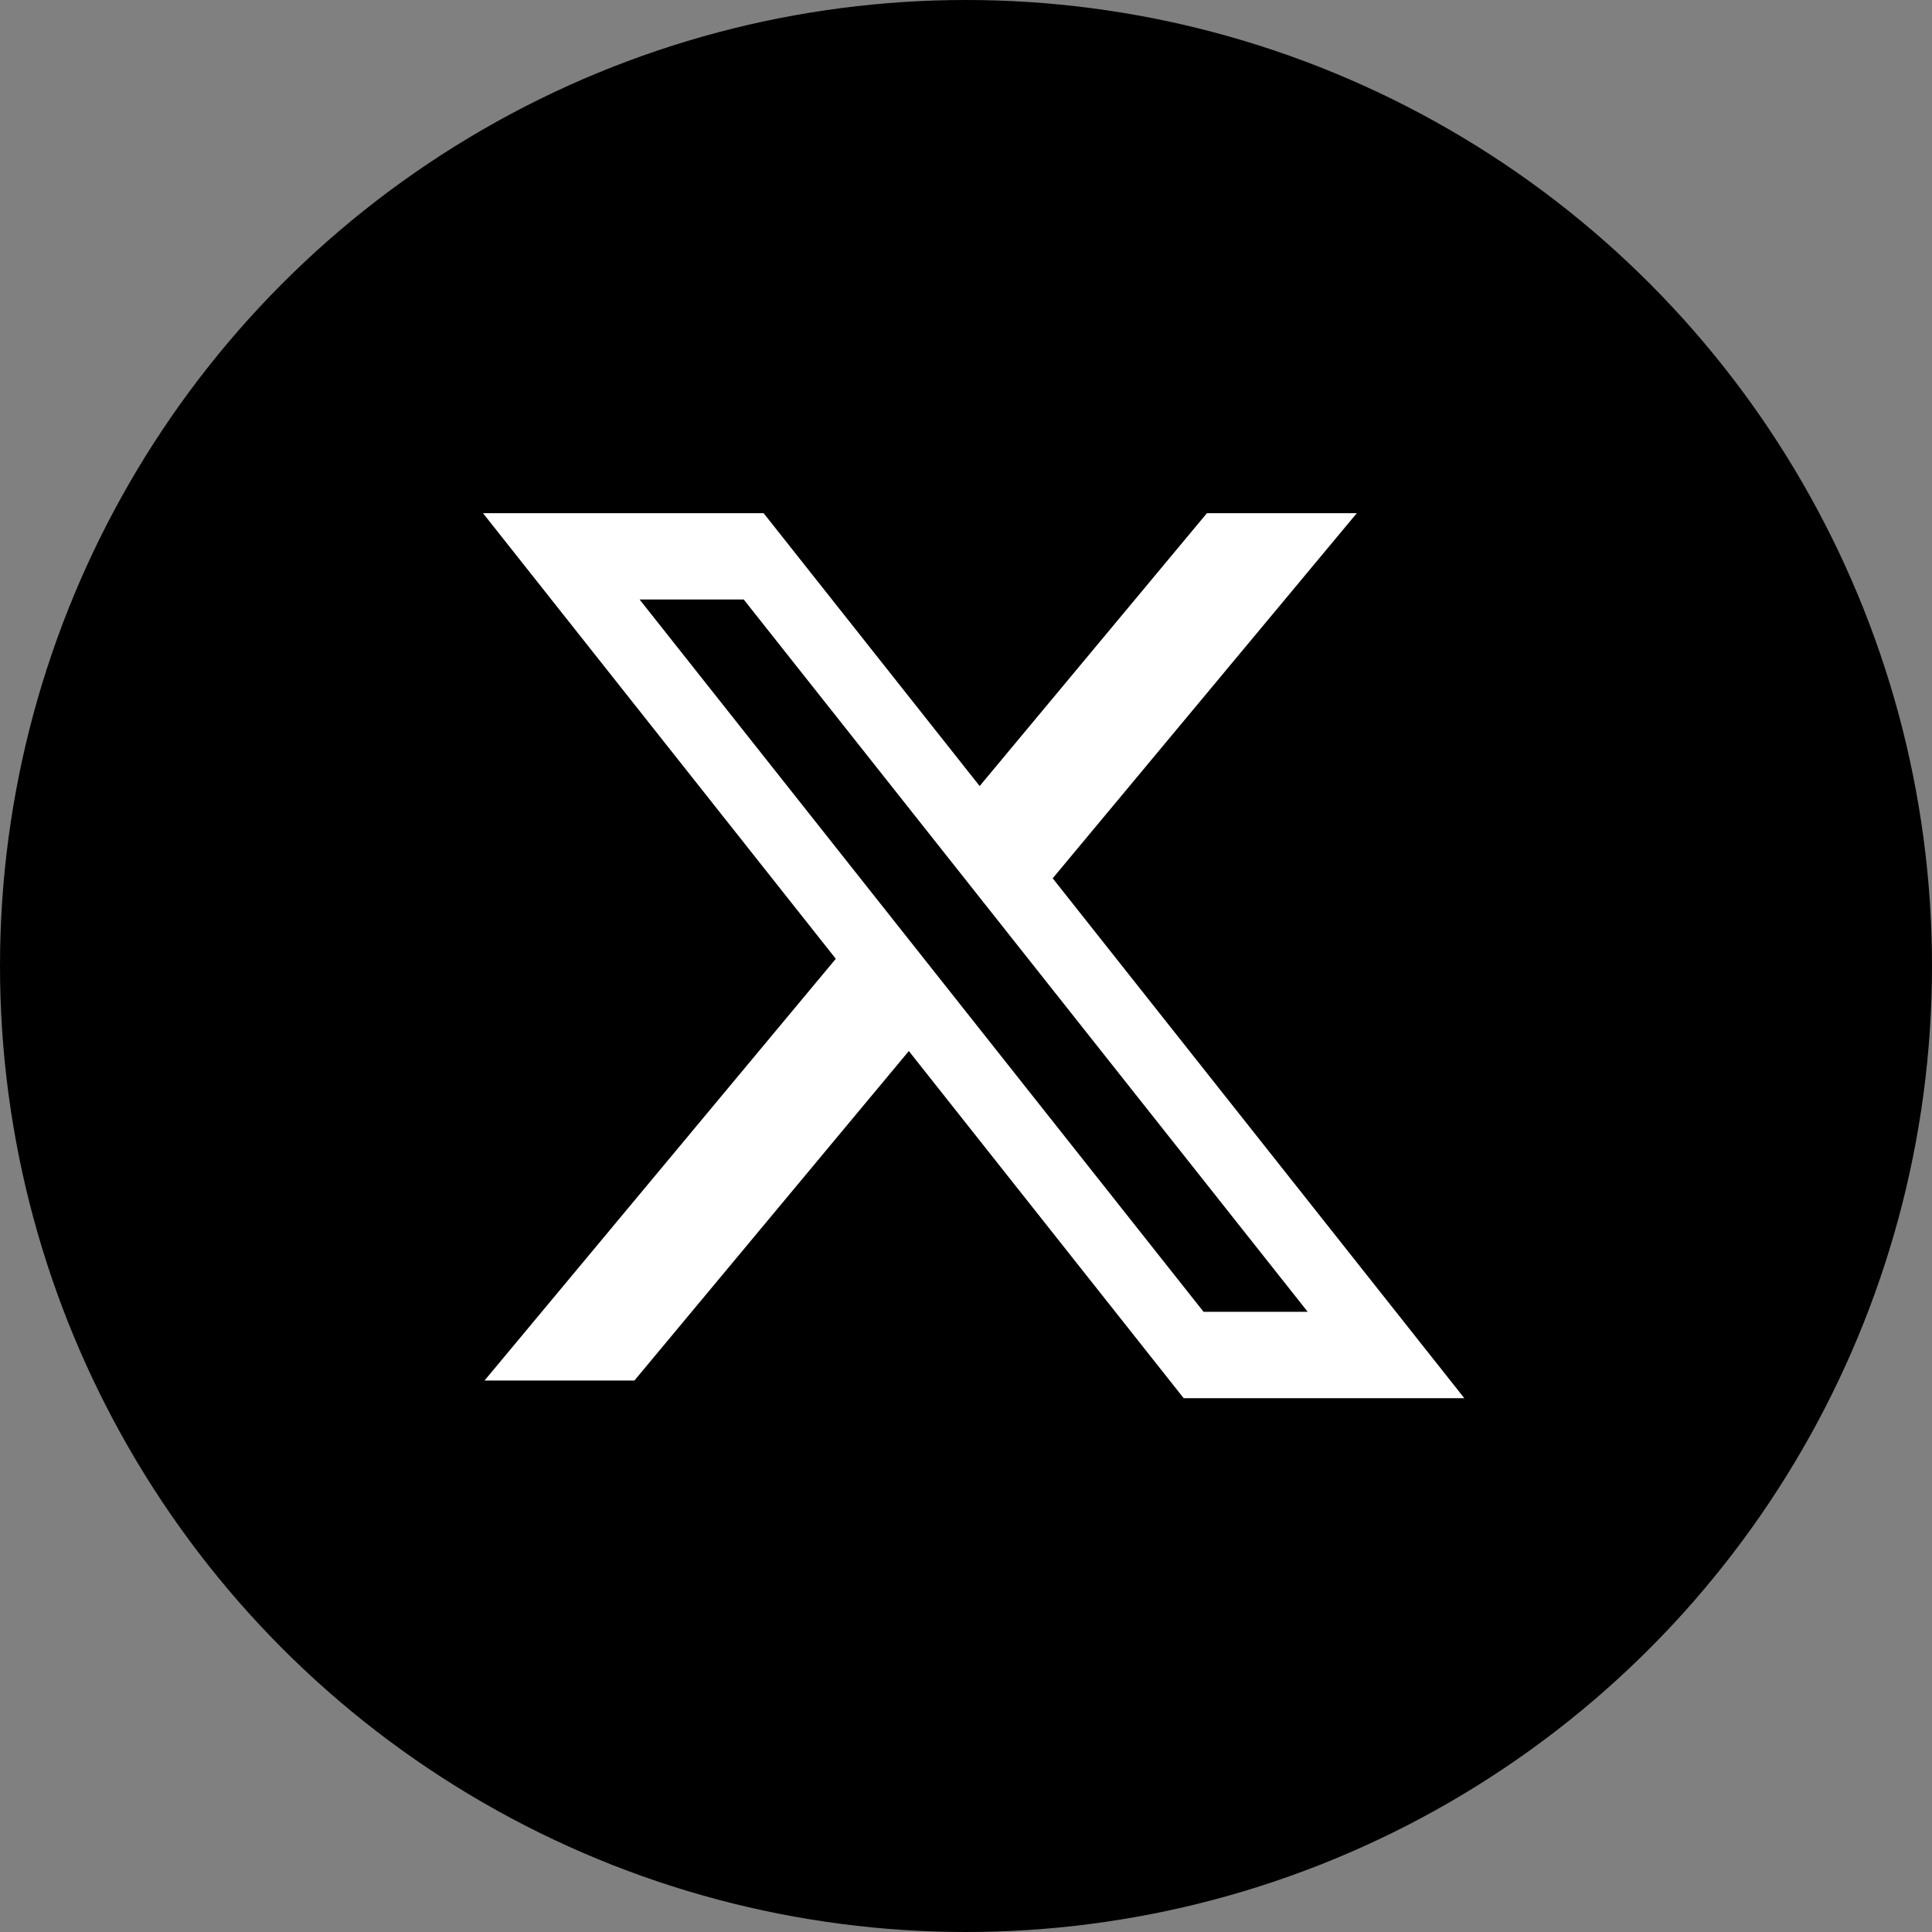<svg xmlns="http://www.w3.org/2000/svg" width="40" height="40" fill="none"><rect width="100%" height="100%" fill="#808080" stroke="none"/><circle cx="20" cy="20" r="20" fill="#000"/><path fill="#fff" d="M24.988 10.625h3.103L13.135 28.582h-3.103z"/><path fill="#fff" d="M10 10.625h5.81l14.507 18.323h-5.81z"/><path fill="#000" d="M15.398 12.412h-2.156l11.676 14.747h2.156z"/></svg>